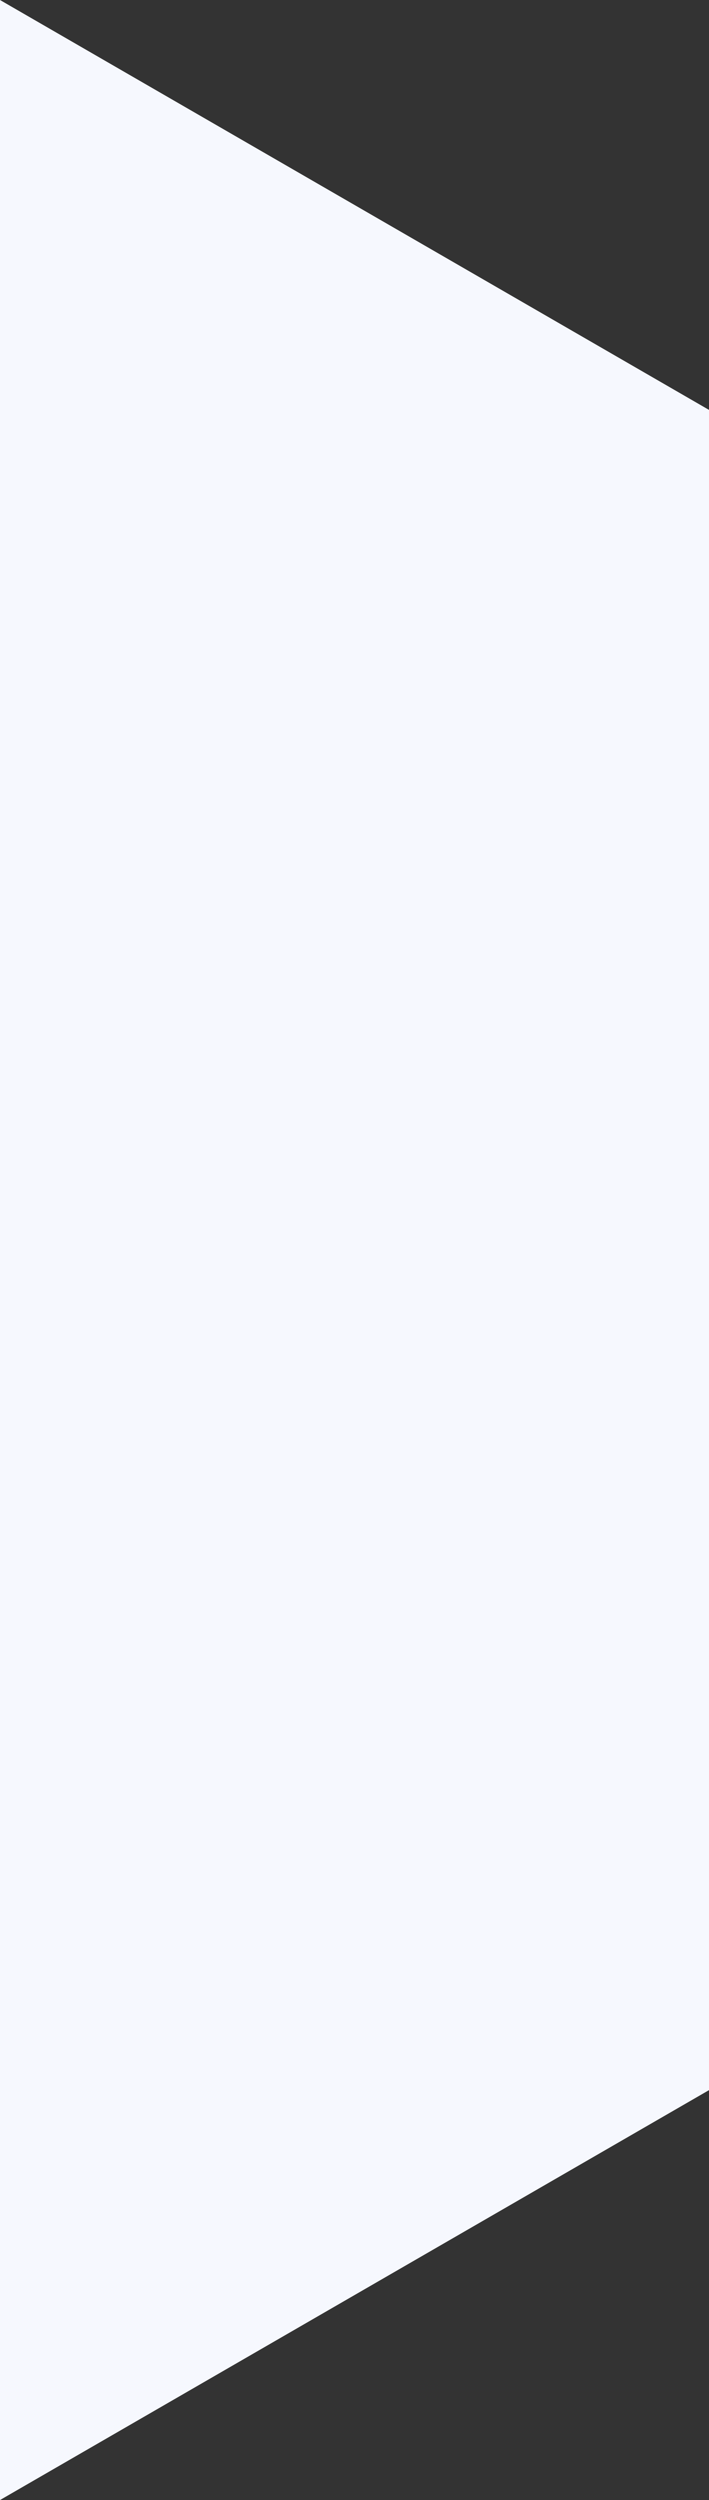 <?xml version="1.0" encoding="UTF-8"?> <svg xmlns="http://www.w3.org/2000/svg" id="Layer_1" data-name="Layer 1" viewBox="0 0 51.118 180"><rect x="0" y="0" width="51.118" height="180" fill="#333333" stroke="none"/> <defs> <style>.cls-1{fill:#f6f8fe;}</style> </defs> <title>Graph_Elenents00-02</title> <polygon class="cls-1" points="0 180 51.118 150.487 51.118 29.513 0 0 0 180"></polygon> </svg> 